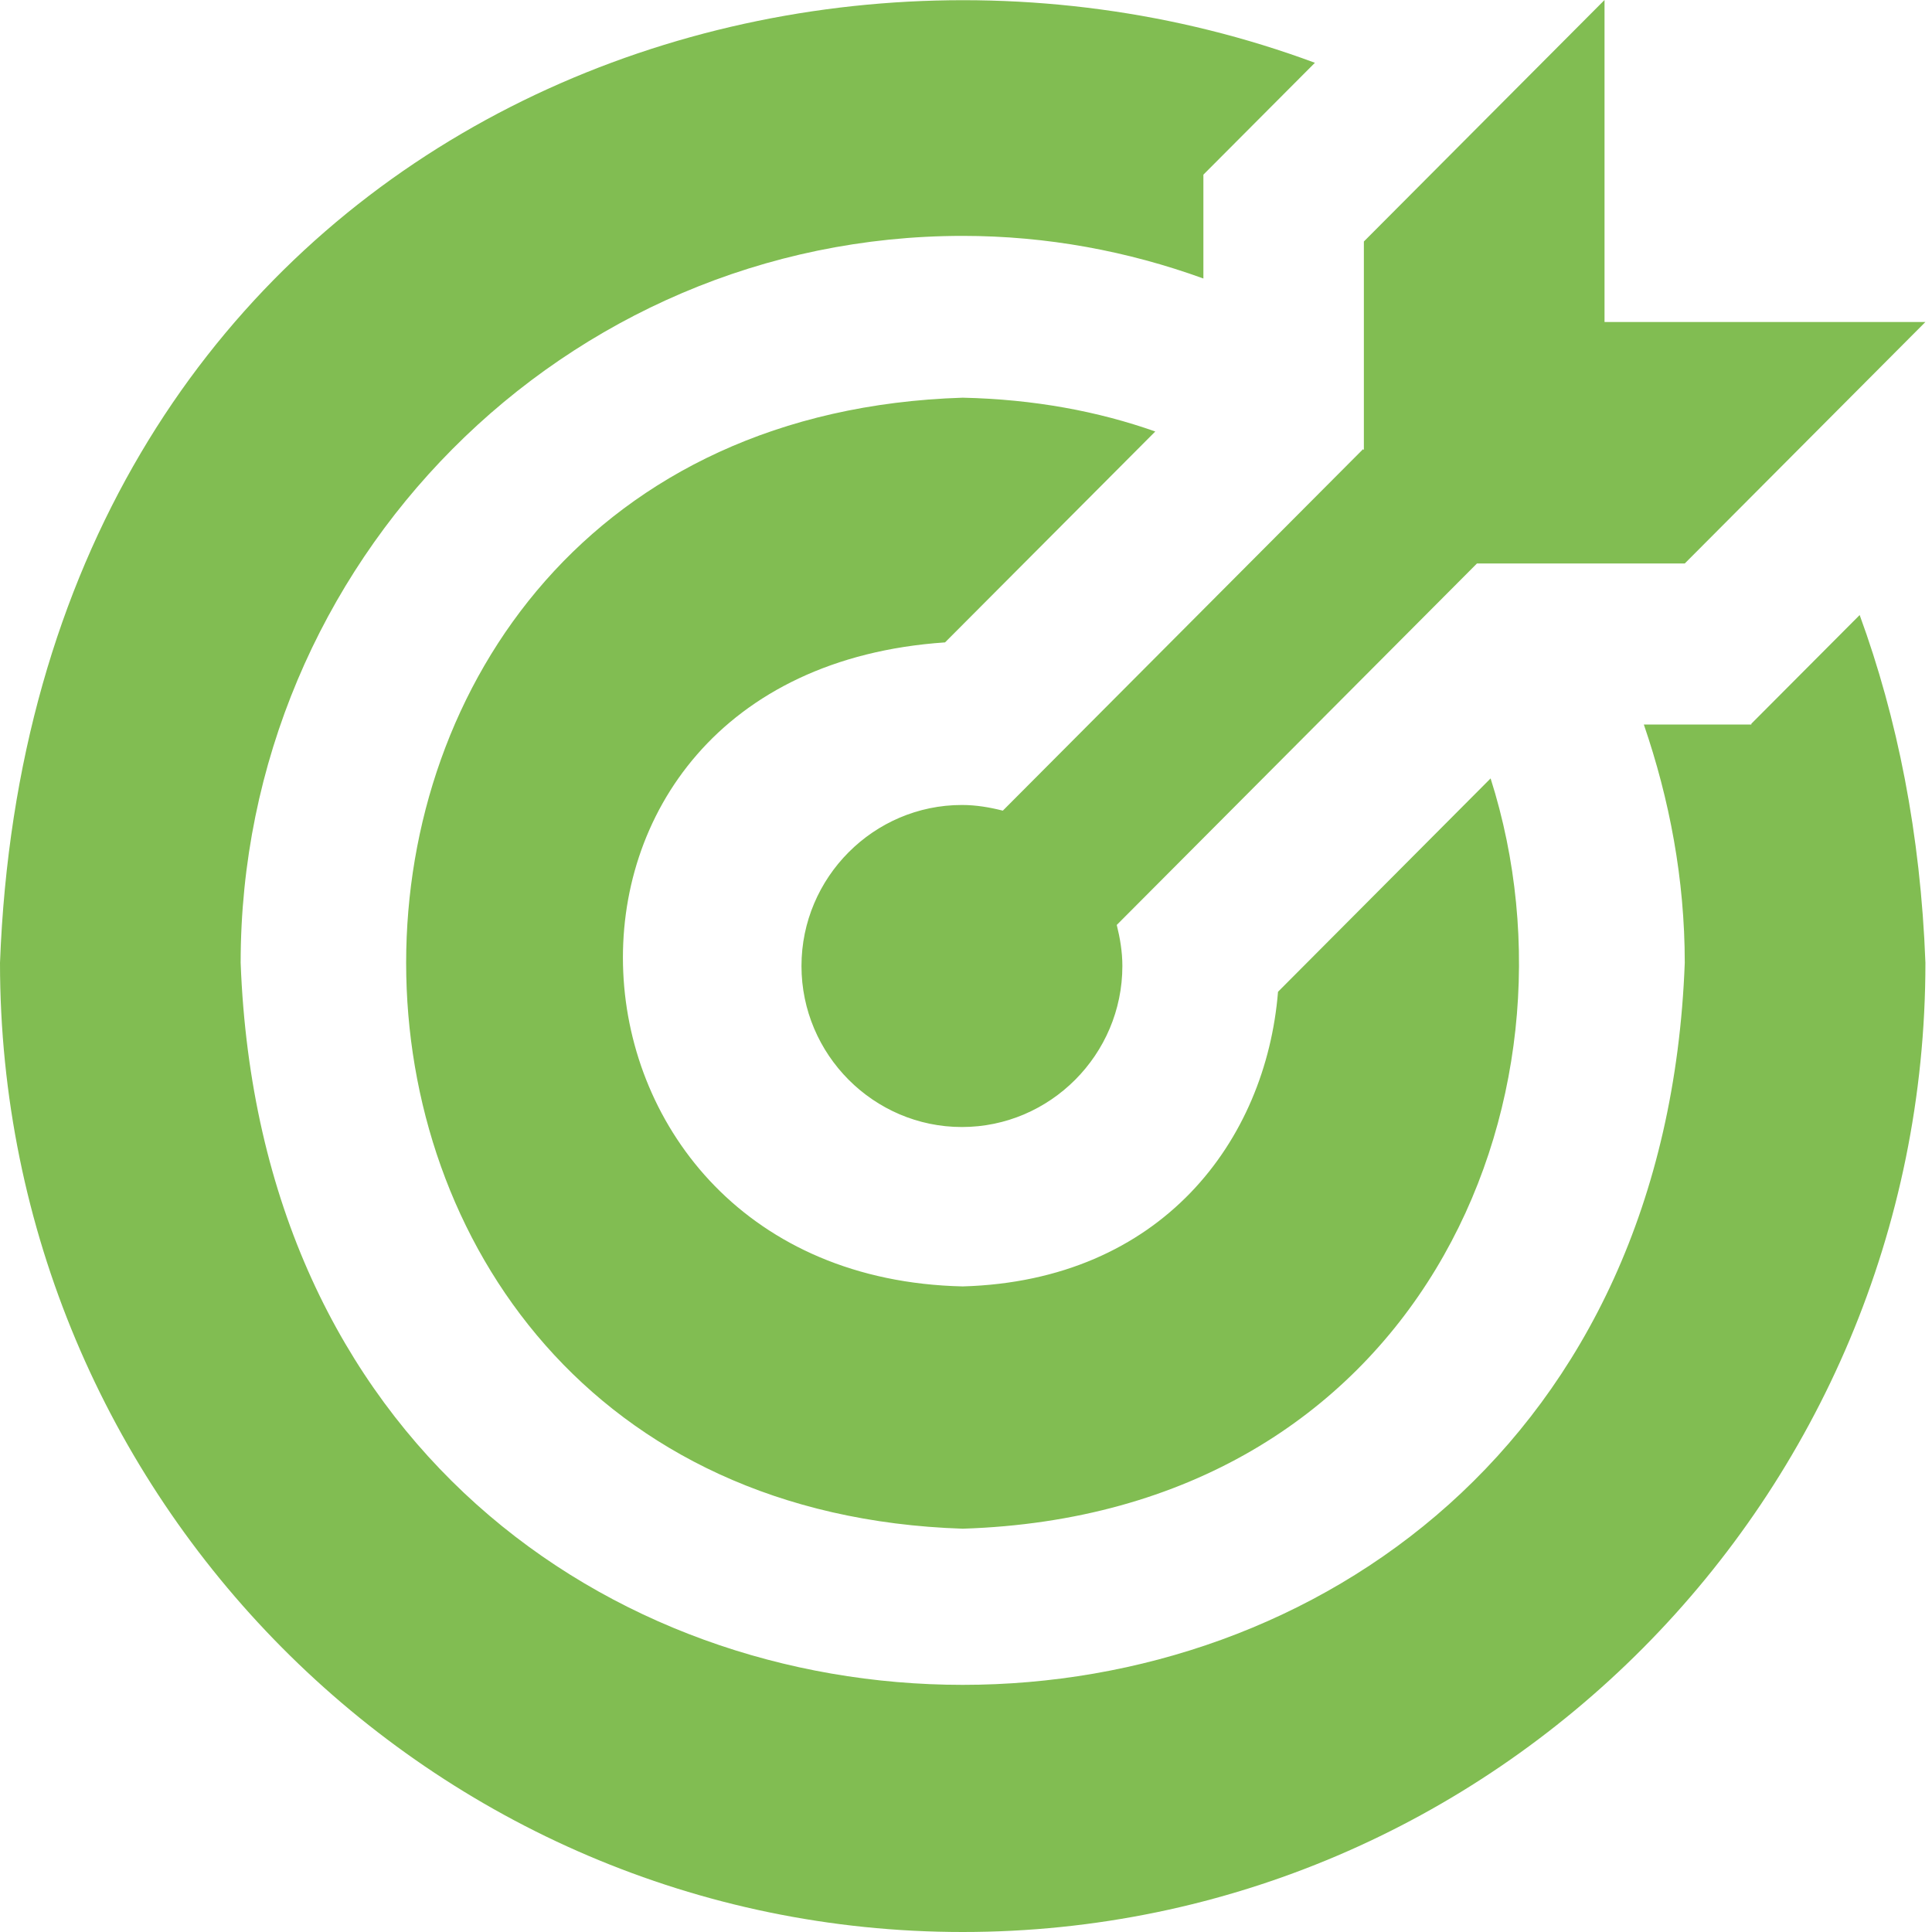 <svg width="32" height="32" viewBox="0 0 32 32" fill="none" xmlns="http://www.w3.org/2000/svg">
<g clip-path="url(#clip0_1_271)">
<path d="M22.59 7.453V4L26.576 0V5.333H31.891L27.905 9.333H24.463L18.497 15.32C18.55 15.533 18.59 15.76 18.59 16C18.59 17.467 17.394 18.667 15.932 18.667C14.471 18.667 13.275 17.467 13.275 16C13.275 14.533 14.471 13.333 15.932 13.333C16.172 13.333 16.397 13.373 16.61 13.427L22.576 7.44L22.59 7.453ZM29.008 12H27.227C27.652 13.24 27.905 14.56 27.905 15.947C27.307 31.893 4.584 31.893 3.986 15.947C3.986 9.307 9.355 3.907 15.946 3.907C17.341 3.907 18.683 4.16 19.932 4.613V2.893L21.779 1.04C12.624 -2.36 0.505 2.6 0 15.947C0 24.8 7.149 32 15.946 32C24.742 32 31.891 24.8 31.891 15.947C31.811 13.813 31.426 11.893 30.802 10.187L29.008 11.987V12ZM15.666 10.627L19.135 7.147C18.191 6.813 17.128 6.613 15.946 6.587C3.654 6.973 3.654 24.92 15.946 25.32C23.48 25.08 26.39 18.24 24.689 12.893L21.168 16.427C20.968 18.893 19.241 21.213 15.946 21.307C8.81 21.147 8.185 11.147 15.653 10.64L15.666 10.627Z" fill="#81BD52"/>
</g>
<defs>
<clipPath id="clip0_1_271">
<rect width="31.891" height="32" fill="white"/>
</clipPath>
</defs>
</svg>
